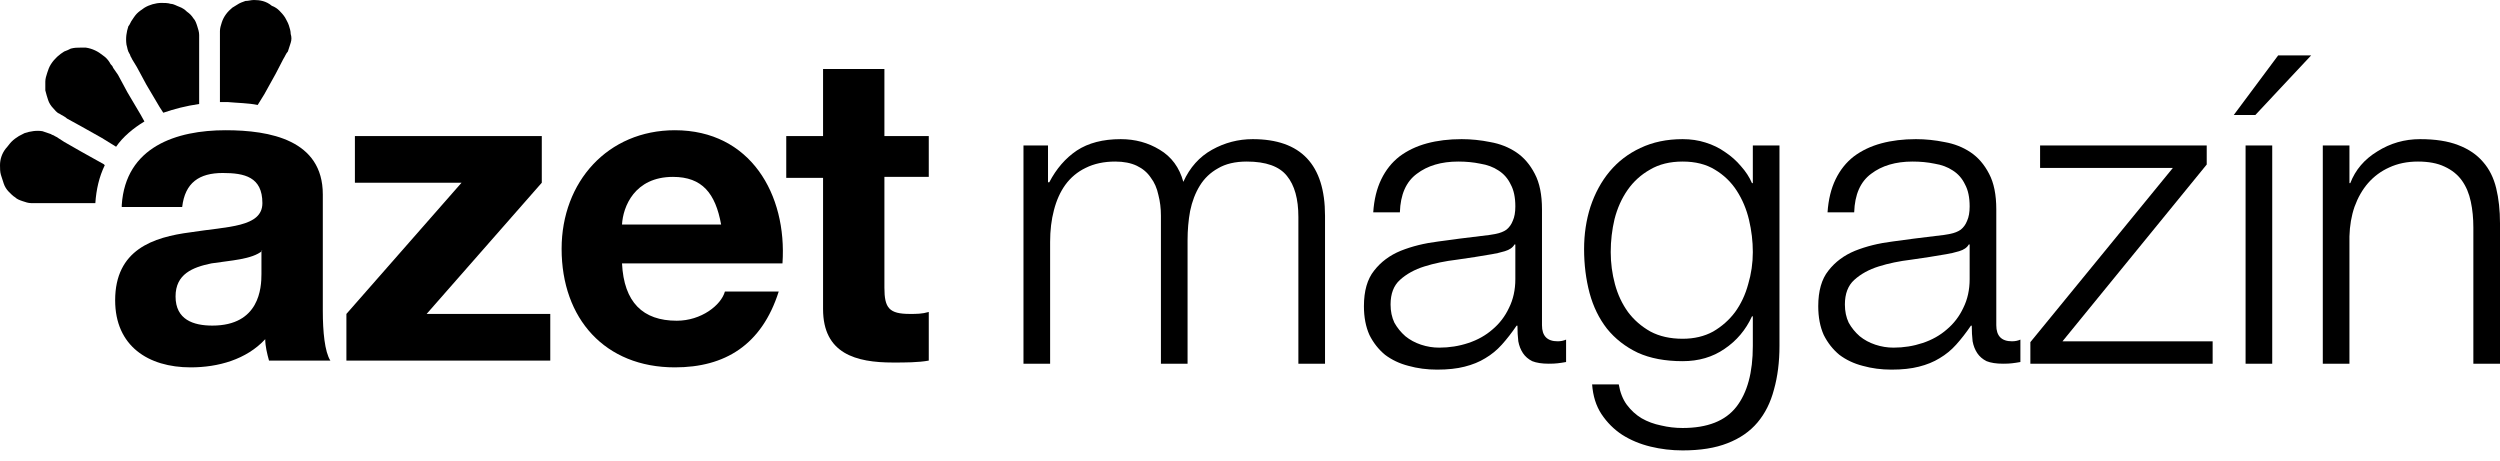 <svg width="228" height="42" viewBox="0 0 228 42" fill="none" xmlns="http://www.w3.org/2000/svg">
<path fill-rule="evenodd" clip-rule="evenodd" d="M13.171 11.079L12.827 10.459L11.621 8.42L10.761 6.824L10.33 6.204L10.245 6.027C10.159 5.938 10.072 5.85 9.986 5.672C9.814 5.406 9.642 5.229 9.384 5.051C8.953 4.697 8.436 4.432 7.834 4.343H7.318C7.059 4.343 6.801 4.343 6.457 4.432C6.284 4.52 6.113 4.608 5.854 4.697C5.424 4.964 4.993 5.318 4.649 5.85C4.477 6.115 4.391 6.381 4.305 6.647C4.219 6.913 4.133 7.179 4.133 7.445V8.242C4.219 8.597 4.305 8.863 4.391 9.129C4.477 9.395 4.649 9.661 4.822 9.838C4.993 10.015 5.166 10.281 5.424 10.37C5.682 10.547 5.94 10.636 6.113 10.813L7.404 11.522L9.297 12.586L10.589 13.383C11.192 12.497 12.138 11.7 13.171 11.079Z" fill="#121212" style="fill:#121212;fill:color(display-p3 0.071 0.071 0.071);fill-opacity:1;"/>
<path fill-rule="evenodd" clip-rule="evenodd" d="M9.555 15.068L9.469 14.979L7.404 13.827L5.854 12.941L5.165 12.497L4.993 12.409C4.907 12.32 4.735 12.32 4.649 12.231C4.391 12.142 4.132 12.054 3.874 11.966C3.358 11.877 2.755 11.966 2.238 12.142C2.066 12.231 1.894 12.32 1.722 12.409C1.464 12.585 1.292 12.674 1.033 12.941C0.861 13.117 0.689 13.383 0.517 13.56C0.172 14.004 0 14.536 0 15.068C0 15.333 0 15.688 0.086 15.954C0.172 16.219 0.259 16.486 0.344 16.751C0.43 17.018 0.603 17.283 0.775 17.461C0.947 17.638 1.206 17.904 1.377 17.992C1.55 18.17 1.808 18.259 2.066 18.347C2.324 18.436 2.582 18.524 2.841 18.524H3.702H5.165H7.317H8.695C8.78 17.283 9.039 16.131 9.555 15.068Z" fill="#121212" style="fill:#121212;fill:color(display-p3 0.071 0.071 0.071);fill-opacity:1;"/>
<path fill-rule="evenodd" clip-rule="evenodd" d="M18.163 7.622V5.407V4.077V3.191C18.163 2.925 18.077 2.659 17.991 2.393C17.905 2.127 17.819 1.861 17.647 1.684C17.475 1.418 17.302 1.241 17.045 1.063C16.872 0.886 16.613 0.709 16.355 0.62C16.098 0.531 15.839 0.354 15.581 0.354C15.323 0.266 14.978 0.266 14.72 0.266C14.204 0.266 13.601 0.442 13.17 0.709C12.912 0.886 12.654 1.063 12.482 1.241C12.31 1.418 12.138 1.684 11.965 1.949C11.879 2.127 11.793 2.305 11.707 2.393C11.535 2.925 11.449 3.457 11.535 4.077C11.621 4.343 11.621 4.609 11.793 4.875C11.879 4.964 11.879 5.14 11.965 5.229L12.052 5.407L12.482 6.115L13.343 7.711L14.548 9.749L14.892 10.281C15.925 9.927 16.958 9.661 18.163 9.484V7.622Z" fill="#121212" style="fill:#121212;fill:color(display-p3 0.071 0.071 0.071);fill-opacity:1;"/>
<path fill-rule="evenodd" clip-rule="evenodd" d="M23.501 9.573L24.104 8.598L25.137 6.736L25.825 5.407C25.997 5.141 26.083 4.875 26.255 4.697C26.342 4.432 26.427 4.166 26.513 3.9C26.599 3.634 26.599 3.368 26.513 3.102C26.513 2.837 26.427 2.57 26.342 2.305C26.255 2.038 26.083 1.773 25.997 1.595C25.825 1.329 25.652 1.152 25.481 0.975C25.308 0.798 25.05 0.62 24.792 0.532C24.276 0.088 23.673 0 23.157 0C22.899 0 22.64 0.088 22.382 0.088C22.123 0.177 21.865 0.266 21.607 0.443C21.435 0.532 21.349 0.62 21.176 0.709C20.746 1.064 20.402 1.506 20.229 2.038C20.144 2.305 20.058 2.57 20.058 2.837V3.279V3.545V4.343V6.115V8.509V9.306H20.746C21.693 9.395 22.64 9.395 23.501 9.573Z" fill="#121212" style="fill:#121212;fill:color(display-p3 0.071 0.071 0.071);fill-opacity:1;"/>
<path fill-rule="evenodd" clip-rule="evenodd" d="M11.104 18.702C11.449 13.384 16.097 11.877 20.574 11.877C24.619 11.877 29.44 12.763 29.44 17.727V28.363C29.44 30.225 29.612 32.086 30.129 32.885H24.533C24.361 32.264 24.189 31.554 24.189 30.934C22.467 32.795 19.884 33.504 17.389 33.504C13.515 33.504 10.502 31.554 10.502 27.389C10.502 22.78 13.945 21.627 17.389 21.184C20.745 20.652 23.93 20.741 23.93 18.524C23.93 16.132 22.295 15.777 20.316 15.777C18.163 15.777 16.872 16.664 16.614 18.88H11.104V18.702ZM23.93 22.868C22.983 23.666 21.004 23.754 19.282 24.02C17.561 24.375 16.011 24.996 16.011 27.034C16.011 29.162 17.646 29.694 19.368 29.694C23.672 29.694 23.844 26.236 23.844 24.996V22.868H23.93Z" fill="#121212" style="fill:#121212;fill:color(display-p3 0.071 0.071 0.071);fill-opacity:1;"/>
<path fill-rule="evenodd" clip-rule="evenodd" d="M31.592 28.63L42.093 16.664H32.367V12.409H49.411V16.664L38.909 28.63H50.185V32.885H31.592V28.63Z" fill="#121212" style="fill:#121212;fill:color(display-p3 0.071 0.071 0.071);fill-opacity:1;"/>
<path fill-rule="evenodd" clip-rule="evenodd" d="M56.728 24.02C56.901 27.566 58.623 29.25 61.721 29.25C63.959 29.25 65.766 27.831 66.111 26.591H71.018C69.468 31.466 66.111 33.504 61.549 33.504C55.179 33.504 51.219 29.073 51.219 22.691C51.219 16.575 55.437 11.877 61.549 11.877C68.436 11.877 71.793 17.727 71.362 24.02H56.728ZM65.766 20.475C65.251 17.638 64.045 16.132 61.377 16.132C57.847 16.132 56.815 18.88 56.728 20.475H65.766Z" fill="#121212" style="fill:#121212;fill:color(display-p3 0.071 0.071 0.071);fill-opacity:1;"/>
<path fill-rule="evenodd" clip-rule="evenodd" d="M80.658 12.409H84.704V16.132H80.658V26.237C80.658 28.098 81.089 28.63 82.983 28.63C83.585 28.63 84.101 28.63 84.704 28.452V32.885C83.757 33.062 82.552 33.062 81.433 33.062C78.076 33.062 75.063 32.264 75.063 28.187V16.22H71.706V12.409H75.063V6.293H80.658V12.409Z" fill="#121212" style="fill:#121212;fill:color(display-p3 0.071 0.071 0.071);fill-opacity:1;"/>
<path d="M211.839 13.268H214.269V16.701H214.346C214.809 15.492 215.632 14.528 216.814 13.808C217.997 13.062 219.296 12.69 220.71 12.69C222.099 12.69 223.256 12.869 224.181 13.229C225.133 13.589 225.891 14.104 226.457 14.772C227.023 15.415 227.421 16.212 227.653 17.164C227.884 18.115 228 19.182 228 20.365V33.17H225.57V20.751C225.57 19.902 225.493 19.118 225.339 18.398C225.184 17.652 224.914 17.009 224.529 16.469C224.143 15.929 223.616 15.505 222.947 15.197C222.304 14.888 221.494 14.734 220.517 14.734C219.54 14.734 218.666 14.914 217.894 15.274C217.149 15.608 216.506 16.084 215.966 16.701C215.452 17.292 215.04 18.012 214.732 18.861C214.449 19.684 214.295 20.584 214.269 21.561V33.17H211.839V13.268Z" fill="#121212" style="fill:#121212;fill:color(display-p3 0.071 0.071 0.071);fill-opacity:1;"/>
<path d="M205.684 10.491H203.717L207.767 5.053H210.775L205.684 10.491ZM204.797 33.171V13.268H207.227V33.171H204.797Z" fill="#121212" style="fill:#121212;fill:color(display-p3 0.071 0.071 0.071);fill-opacity:1;"/>
<path d="M188.1 31.127H201.793V33.171H185.169V31.204L198.167 15.313H186.056V13.269H201.253V15.004L188.1 31.127Z" fill="#121212" style="fill:#121212;fill:color(display-p3 0.071 0.071 0.071);fill-opacity:1;"/>
<path d="M166.672 19.362C166.749 18.205 166.994 17.202 167.405 16.354C167.817 15.505 168.369 14.811 169.064 14.271C169.784 13.731 170.619 13.332 171.571 13.075C172.522 12.818 173.576 12.69 174.734 12.69C175.608 12.69 176.482 12.78 177.356 12.959C178.231 13.114 179.015 13.422 179.709 13.885C180.403 14.348 180.969 15.004 181.406 15.852C181.843 16.675 182.062 17.755 182.062 19.092V29.66C182.062 30.638 182.538 31.126 183.489 31.126C183.772 31.126 184.029 31.075 184.26 30.972V33.016C183.978 33.068 183.72 33.106 183.489 33.132C183.283 33.158 183.013 33.17 182.679 33.17C182.062 33.17 181.561 33.093 181.175 32.939C180.815 32.759 180.532 32.515 180.326 32.206C180.121 31.898 179.979 31.538 179.902 31.126C179.851 30.689 179.825 30.213 179.825 29.699H179.748C179.311 30.342 178.861 30.921 178.398 31.435C177.961 31.923 177.459 32.335 176.893 32.669C176.353 33.003 175.724 33.26 175.004 33.44C174.309 33.62 173.474 33.71 172.496 33.71C171.571 33.71 170.696 33.595 169.874 33.363C169.077 33.158 168.369 32.823 167.752 32.36C167.161 31.872 166.685 31.268 166.325 30.548C165.991 29.802 165.824 28.928 165.824 27.925C165.824 26.536 166.132 25.456 166.749 24.685C167.367 23.888 168.177 23.284 169.179 22.872C170.208 22.461 171.352 22.178 172.612 22.023C173.898 21.843 175.196 21.676 176.508 21.522C177.022 21.471 177.472 21.406 177.858 21.329C178.243 21.252 178.565 21.124 178.822 20.944C179.079 20.738 179.272 20.468 179.401 20.134C179.555 19.799 179.632 19.362 179.632 18.822C179.632 17.999 179.491 17.331 179.208 16.817C178.951 16.276 178.578 15.852 178.089 15.544C177.626 15.235 177.073 15.029 176.431 14.927C175.814 14.798 175.145 14.734 174.425 14.734C172.882 14.734 171.622 15.107 170.645 15.852C169.668 16.572 169.154 17.742 169.102 19.362H166.672ZM179.632 22.294H179.555C179.401 22.576 179.105 22.782 178.668 22.911C178.231 23.039 177.845 23.129 177.511 23.181C176.482 23.361 175.415 23.528 174.309 23.682C173.229 23.811 172.239 24.016 171.339 24.299C170.439 24.582 169.694 24.994 169.102 25.534C168.537 26.048 168.254 26.793 168.254 27.77C168.254 28.388 168.369 28.941 168.601 29.429C168.858 29.892 169.192 30.303 169.604 30.663C170.015 30.998 170.491 31.255 171.031 31.435C171.571 31.615 172.124 31.705 172.689 31.705C173.615 31.705 174.502 31.563 175.351 31.28C176.199 30.998 176.932 30.586 177.549 30.046C178.192 29.506 178.693 28.851 179.053 28.079C179.439 27.308 179.632 26.433 179.632 25.456V22.294Z" fill="#121212" style="fill:#121212;fill:color(display-p3 0.071 0.071 0.071);fill-opacity:1;"/>
<path d="M162.288 31.55C162.288 33.016 162.121 34.34 161.787 35.523C161.478 36.706 160.977 37.709 160.282 38.532C159.588 39.355 158.675 39.985 157.544 40.422C156.438 40.859 155.075 41.077 153.455 41.077C152.453 41.077 151.475 40.962 150.524 40.73C149.573 40.499 148.711 40.139 147.94 39.65C147.194 39.162 146.564 38.532 146.05 37.76C145.561 37.015 145.278 36.115 145.201 35.06H147.631C147.76 35.806 148.004 36.423 148.364 36.912C148.75 37.426 149.2 37.837 149.714 38.146C150.254 38.455 150.846 38.673 151.488 38.802C152.131 38.956 152.787 39.033 153.455 39.033C155.718 39.033 157.351 38.39 158.354 37.105C159.357 35.819 159.858 33.968 159.858 31.55V28.851H159.781C159.215 30.085 158.38 31.075 157.274 31.82C156.194 32.566 154.921 32.939 153.455 32.939C151.861 32.939 150.498 32.682 149.367 32.168C148.236 31.628 147.297 30.895 146.551 29.969C145.831 29.043 145.304 27.963 144.97 26.729C144.636 25.469 144.469 24.132 144.469 22.718C144.469 21.355 144.661 20.069 145.047 18.861C145.458 17.627 146.037 16.559 146.783 15.659C147.554 14.734 148.493 14.014 149.598 13.499C150.73 12.959 152.015 12.69 153.455 12.69C154.201 12.69 154.895 12.792 155.538 12.998C156.207 13.204 156.811 13.499 157.351 13.885C157.891 14.245 158.367 14.669 158.778 15.158C159.215 15.646 159.55 16.161 159.781 16.701H159.858V13.268H162.288V31.55ZM153.455 30.895C154.51 30.895 155.435 30.676 156.233 30.239C157.03 29.776 157.698 29.185 158.238 28.465C158.778 27.719 159.177 26.871 159.434 25.919C159.717 24.968 159.858 23.991 159.858 22.988C159.858 22.011 159.742 21.034 159.511 20.056C159.28 19.079 158.907 18.192 158.392 17.395C157.878 16.598 157.21 15.955 156.387 15.466C155.59 14.978 154.613 14.734 153.455 14.734C152.298 14.734 151.308 14.978 150.486 15.466C149.663 15.929 148.981 16.547 148.441 17.318C147.901 18.089 147.503 18.977 147.246 19.979C147.014 20.956 146.898 21.959 146.898 22.988C146.898 23.991 147.027 24.968 147.284 25.919C147.541 26.871 147.94 27.719 148.48 28.465C149.02 29.185 149.701 29.776 150.524 30.239C151.347 30.676 152.324 30.895 153.455 30.895Z" fill="#121212" style="fill:#121212;fill:color(display-p3 0.071 0.071 0.071);fill-opacity:1;"/>
<path d="M125.239 19.362C125.316 18.205 125.56 17.202 125.972 16.354C126.383 15.505 126.936 14.811 127.63 14.271C128.35 13.731 129.186 13.332 130.137 13.075C131.089 12.818 132.143 12.69 133.3 12.69C134.174 12.69 135.049 12.78 135.923 12.959C136.797 13.114 137.582 13.422 138.276 13.885C138.97 14.348 139.536 15.004 139.973 15.852C140.41 16.675 140.629 17.755 140.629 19.092V29.66C140.629 30.638 141.104 31.126 142.056 31.126C142.339 31.126 142.596 31.075 142.827 30.972V33.016C142.544 33.068 142.287 33.106 142.056 33.132C141.85 33.158 141.58 33.17 141.246 33.17C140.629 33.17 140.127 33.093 139.741 32.939C139.381 32.759 139.099 32.515 138.893 32.206C138.687 31.898 138.546 31.538 138.469 31.126C138.417 30.689 138.391 30.213 138.391 29.699H138.314C137.877 30.342 137.427 30.921 136.964 31.435C136.527 31.923 136.026 32.335 135.46 32.669C134.92 33.003 134.29 33.26 133.57 33.44C132.876 33.62 132.04 33.71 131.063 33.71C130.137 33.71 129.263 33.595 128.44 33.363C127.643 33.158 126.936 32.823 126.319 32.36C125.727 31.872 125.252 31.268 124.892 30.548C124.558 29.802 124.39 28.928 124.39 27.925C124.39 26.536 124.699 25.456 125.316 24.685C125.933 23.888 126.743 23.284 127.746 22.872C128.775 22.461 129.919 22.178 131.179 22.023C132.464 21.843 133.763 21.676 135.074 21.522C135.589 21.471 136.039 21.406 136.424 21.329C136.81 21.252 137.132 21.124 137.389 20.944C137.646 20.738 137.839 20.468 137.967 20.134C138.122 19.799 138.199 19.362 138.199 18.822C138.199 17.999 138.057 17.331 137.774 16.817C137.517 16.276 137.144 15.852 136.656 15.544C136.193 15.235 135.64 15.029 134.997 14.927C134.38 14.798 133.712 14.734 132.992 14.734C131.449 14.734 130.189 15.107 129.212 15.852C128.235 16.572 127.72 17.742 127.669 19.362H125.239ZM138.199 22.294H138.122C137.967 22.576 137.672 22.782 137.234 22.911C136.797 23.039 136.412 23.129 136.077 23.181C135.049 23.361 133.982 23.528 132.876 23.682C131.796 23.811 130.806 24.016 129.906 24.299C129.006 24.582 128.26 24.994 127.669 25.534C127.103 26.048 126.82 26.793 126.82 27.77C126.82 28.388 126.936 28.941 127.167 29.429C127.425 29.892 127.759 30.303 128.17 30.663C128.582 30.998 129.057 31.255 129.597 31.435C130.137 31.615 130.69 31.705 131.256 31.705C132.182 31.705 133.069 31.563 133.917 31.28C134.766 30.998 135.499 30.586 136.116 30.046C136.759 29.506 137.26 28.851 137.62 28.079C138.006 27.308 138.199 26.433 138.199 25.456V22.294Z" fill="#121212" style="fill:#121212;fill:color(display-p3 0.071 0.071 0.071);fill-opacity:1;"/>
<path d="M93.341 13.268H95.578V16.624H95.694C96.337 15.389 97.172 14.425 98.201 13.731C99.255 13.037 100.592 12.69 102.212 12.69C103.523 12.69 104.706 13.011 105.761 13.654C106.841 14.297 107.561 15.274 107.92 16.585C108.512 15.274 109.386 14.297 110.543 13.654C111.7 13.011 112.935 12.69 114.246 12.69C118.643 12.69 120.842 15.017 120.842 19.671V33.17H118.412V19.786C118.412 18.141 118.065 16.894 117.37 16.045C116.676 15.171 115.455 14.734 113.706 14.734C112.652 14.734 111.778 14.939 111.083 15.351C110.389 15.736 109.836 16.264 109.425 16.932C109.013 17.601 108.718 18.372 108.538 19.247C108.383 20.095 108.306 20.982 108.306 21.908V33.17H105.876V19.671C105.876 19.002 105.799 18.372 105.645 17.781C105.516 17.164 105.285 16.637 104.951 16.199C104.642 15.736 104.218 15.377 103.678 15.119C103.138 14.862 102.482 14.734 101.711 14.734C100.682 14.734 99.782 14.927 99.011 15.312C98.265 15.672 97.648 16.186 97.159 16.855C96.697 17.498 96.349 18.269 96.118 19.169C95.886 20.044 95.771 21.008 95.771 22.062V33.17H93.341V13.268Z" fill="#121212" style="fill:#121212;fill:color(display-p3 0.071 0.071 0.071);fill-opacity:1;"/>
</svg>
